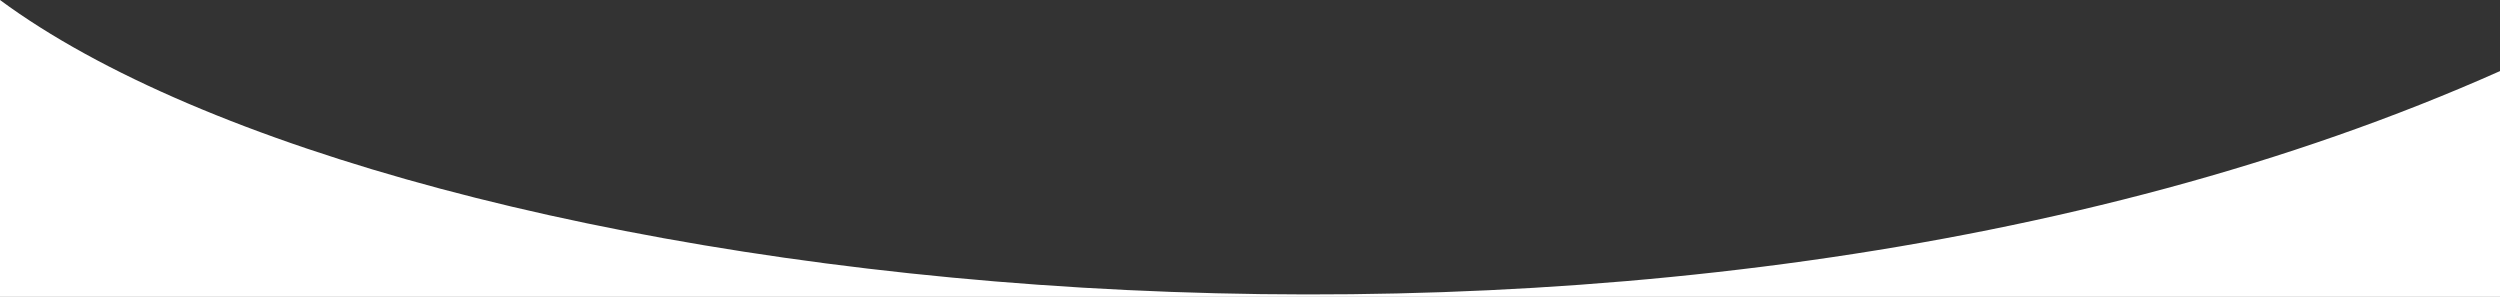 <?xml version="1.0" encoding="UTF-8"?>
<svg width="1920px" height="228px" viewBox="0 0 1920 228" version="1.1" xmlns="http://www.w3.org/2000/svg" xmlns:xlink="http://www.w3.org/1999/xlink">
    <rect x="0" y="0" width="1920" height="228" fill="#333333" stroke="none"/>
    <!-- Generator: Sketch 53 (72520) - https://sketchapp.com -->
    <title>leaf top</title>
    <desc>Created with Sketch.</desc>
    <g id="Symbols" stroke="none" stroke-width="1" fill="none" fill-rule="evenodd">
        <g id="component/divider/leaf-top-bottom/1920px" transform="translate(0, -1037)" fill="#FFFFFF">
            <g id="component/divider/leaf-top-bottom">
                <path d="M1920,1091.597 L1920,1265 L0,1265 L0,1037 C307.289,1263.799 1270.053,1381.145 1920,1091.597 Z" id="leaf-top"></path>
            </g>
        </g>
    </g>
</svg>